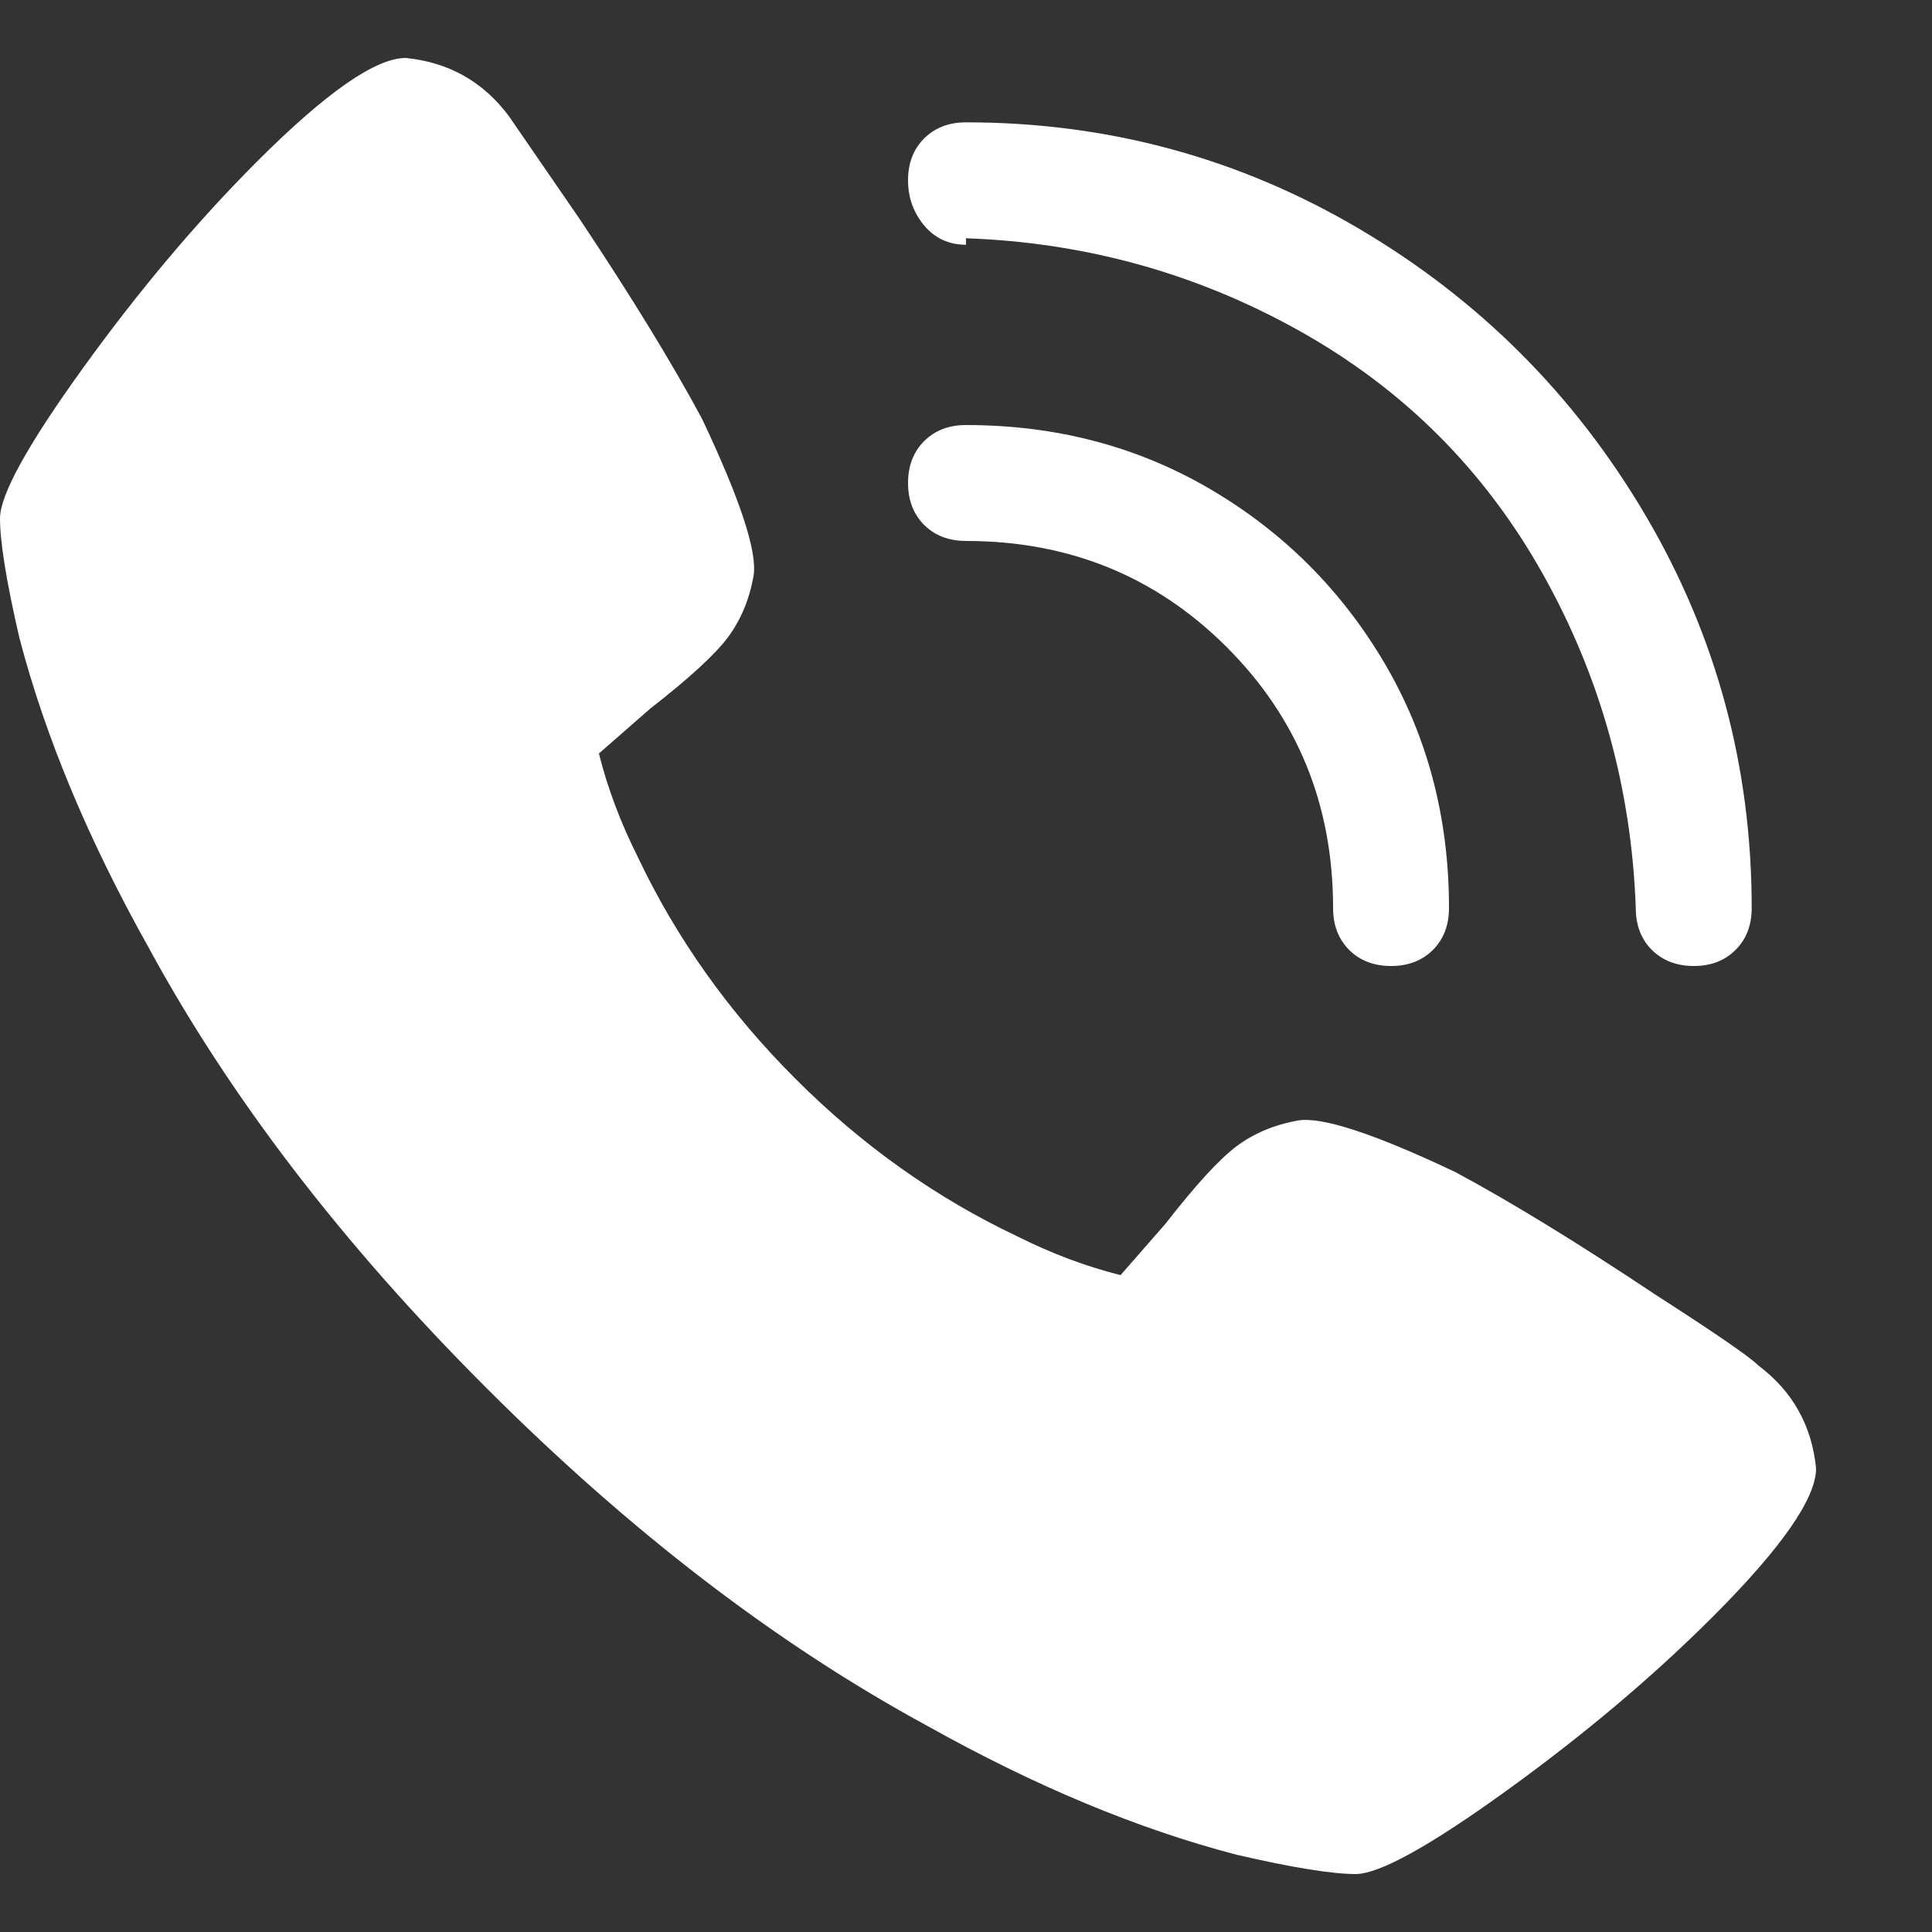 <svg width="28" height="28" viewBox="0 0 28 28" fill="none" xmlns="http://www.w3.org/2000/svg">
<rect x="0" y="0" width="28" height="28" fill="#333333" stroke="none"/>
<g clip-path="url(#clip0_1_770)">
<path d="M25.48 19.787C25.356 19.662 24.858 19.32 23.987 18.76C22.867 18.013 21.902 17.422 21.093 16.987C19.911 16.427 19.149 16.178 18.807 16.24C18.464 16.302 18.169 16.427 17.92 16.613C17.671 16.8 17.329 17.173 16.893 17.733L16.24 18.48C15.742 18.355 15.244 18.169 14.747 17.92C13.564 17.36 12.491 16.598 11.527 15.633C10.562 14.669 9.8 13.595 9.24 12.413C8.991 11.915 8.804 11.418 8.68 10.92L9.427 10.267C9.987 9.831 10.36 9.489 10.547 9.24C10.733 8.991 10.858 8.695 10.92 8.353C10.982 8.011 10.733 7.249 10.173 6.067C9.738 5.258 9.147 4.293 8.4 3.173L7.373 1.68C7 1.182 6.502 0.902 5.88 0.84C5.444 0.84 4.729 1.338 3.733 2.333C2.862 3.204 2.022 4.2 1.213 5.32C0.404 6.44 0 7.171 0 7.513C0 7.855 0.093 8.431 0.28 9.24C0.653 10.671 1.276 12.164 2.147 13.72C3.329 15.898 4.962 18.029 7.047 20.113C9.131 22.198 11.262 23.831 13.44 25.013C14.996 25.884 16.489 26.507 17.92 26.88C18.729 27.067 19.304 27.16 19.647 27.16C19.989 27.16 20.72 26.756 21.84 25.947C22.96 25.138 23.956 24.298 24.827 23.427C25.822 22.431 26.32 21.715 26.32 21.28C26.258 20.658 25.978 20.16 25.48 19.787ZM14 7.84C15.493 7.84 16.753 8.353 17.78 9.38C18.807 10.407 19.32 11.667 19.32 13.16C19.32 13.409 19.398 13.611 19.553 13.767C19.709 13.922 19.911 14 20.16 14C20.409 14 20.611 13.922 20.767 13.767C20.922 13.611 21 13.409 21 13.16C21 11.853 20.689 10.671 20.067 9.613C19.444 8.555 18.604 7.715 17.547 7.093C16.489 6.471 15.307 6.16 14 6.16C13.751 6.16 13.549 6.238 13.393 6.393C13.238 6.549 13.16 6.751 13.16 7C13.16 7.249 13.238 7.451 13.393 7.607C13.549 7.762 13.751 7.84 14 7.84ZM14 3.453C15.742 3.515 17.36 3.967 18.853 4.807C20.347 5.647 21.513 6.813 22.353 8.307C23.193 9.8 23.644 11.418 23.707 13.16C23.707 13.409 23.784 13.611 23.94 13.767C24.096 13.922 24.298 14 24.547 14C24.796 14 24.998 13.922 25.153 13.767C25.309 13.611 25.387 13.409 25.387 13.16C25.387 11.107 24.873 9.209 23.847 7.467C22.82 5.724 21.436 4.34 19.693 3.313C17.951 2.287 16.053 1.773 14 1.773C13.751 1.773 13.549 1.851 13.393 2.007C13.238 2.162 13.16 2.364 13.16 2.613C13.16 2.862 13.238 3.08 13.393 3.267C13.549 3.453 13.751 3.547 14 3.547V3.453Z" fill="white"/>
</g>
<defs>
<clipPath id="clip0_1_770">
<rect width="28" height="28" fill="white" transform="matrix(1 0 0 -1 0 28)"/>
</clipPath>
</defs>
</svg>
